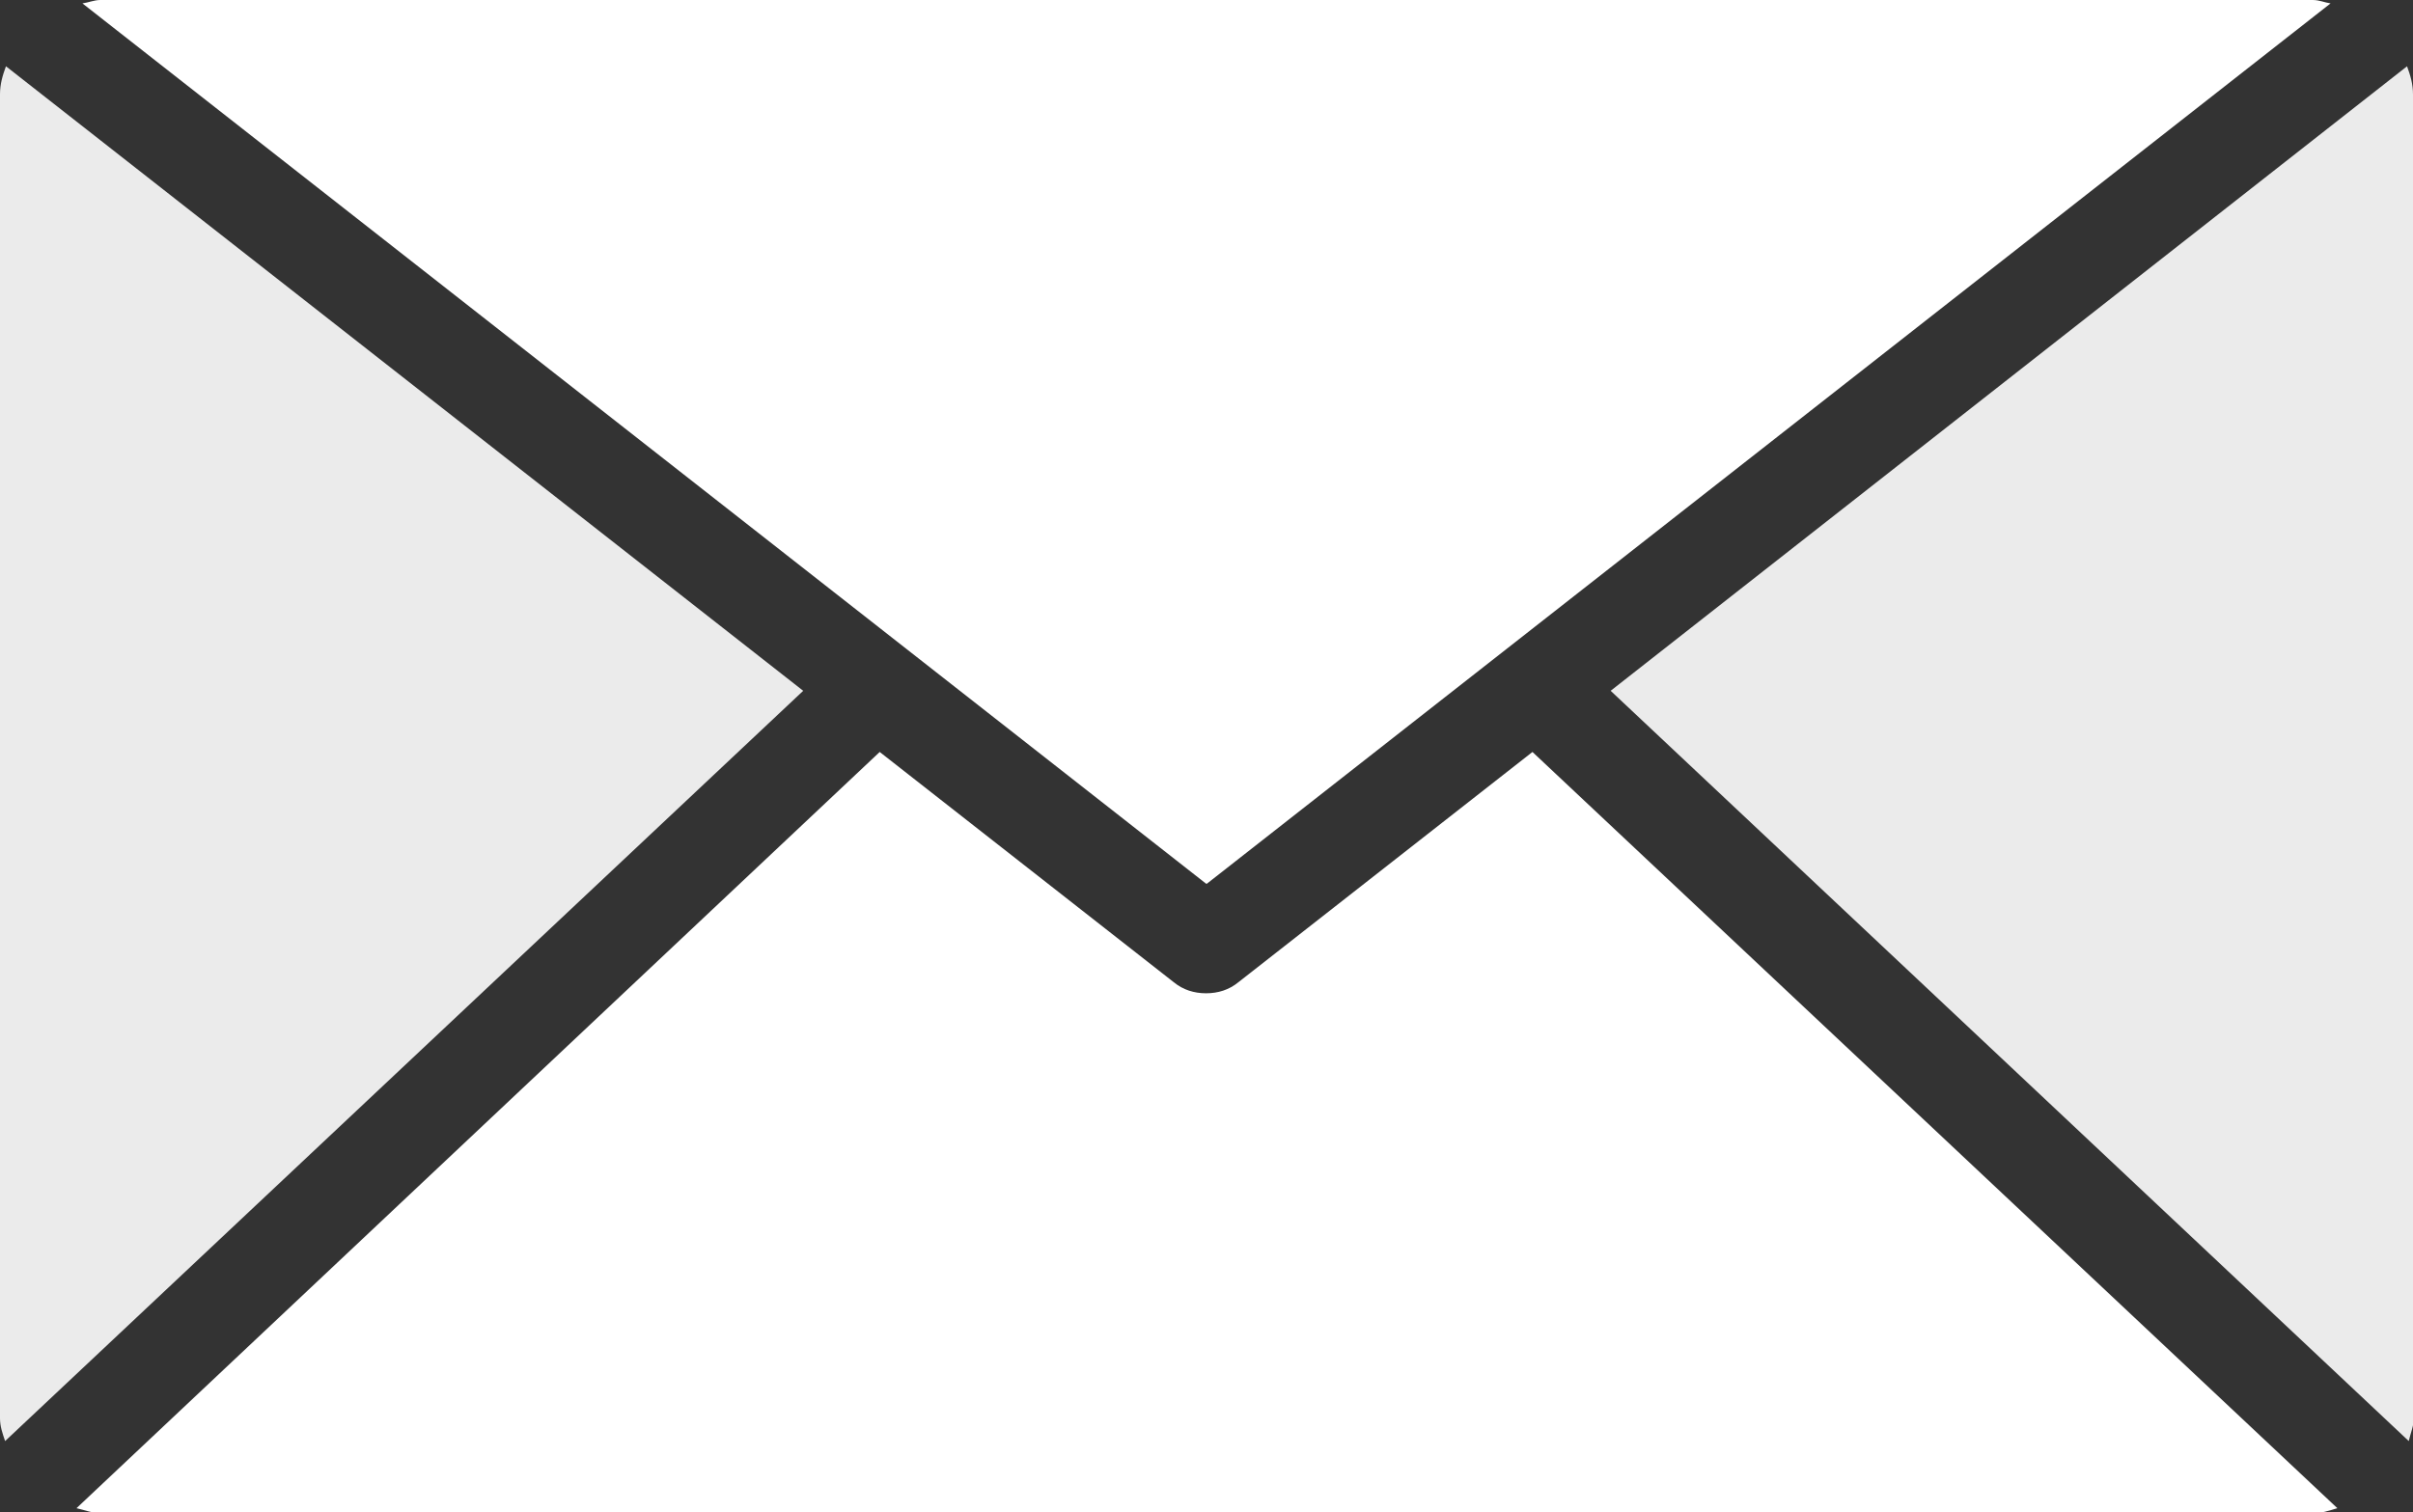 <svg id="_レイヤー_2" xmlns="http://www.w3.org/2000/svg" viewBox="0 0 28.39 17.8"><rect x="0" y="0" width="28.39" height="17.8" fill="#333333" stroke="none"/><defs><style>.cls-1{fill:#fff}</style></defs><g id="_レイヤー_1-2"><path class="cls-1" d="M14.2 10.4L27.42.04c-.07-.01-.13-.04-.21-.04H1.18c-.07 0-.14.03-.21.04L14.19 10.4z"/><path d="M28.39 1.11c0-.12-.03-.22-.07-.33l-9.37 7.35 9.39 8.83c.02-.09.06-.18.06-.27V1.11zM.07.78C.03.89 0 .99 0 1.11v15.58c0 .1.03.18.06.27l9.39-8.83L.07.78z" opacity=".9" fill="#fff"/><path class="cls-1" d="M18.03 8.85l-3.46 2.71c-.11.09-.24.13-.38.13s-.27-.04-.38-.13l-3.46-2.71-9.45 8.9c.09.02.19.06.29.06h26.02c.1 0 .19-.03.29-.06l-9.47-8.9z"/></g></svg>